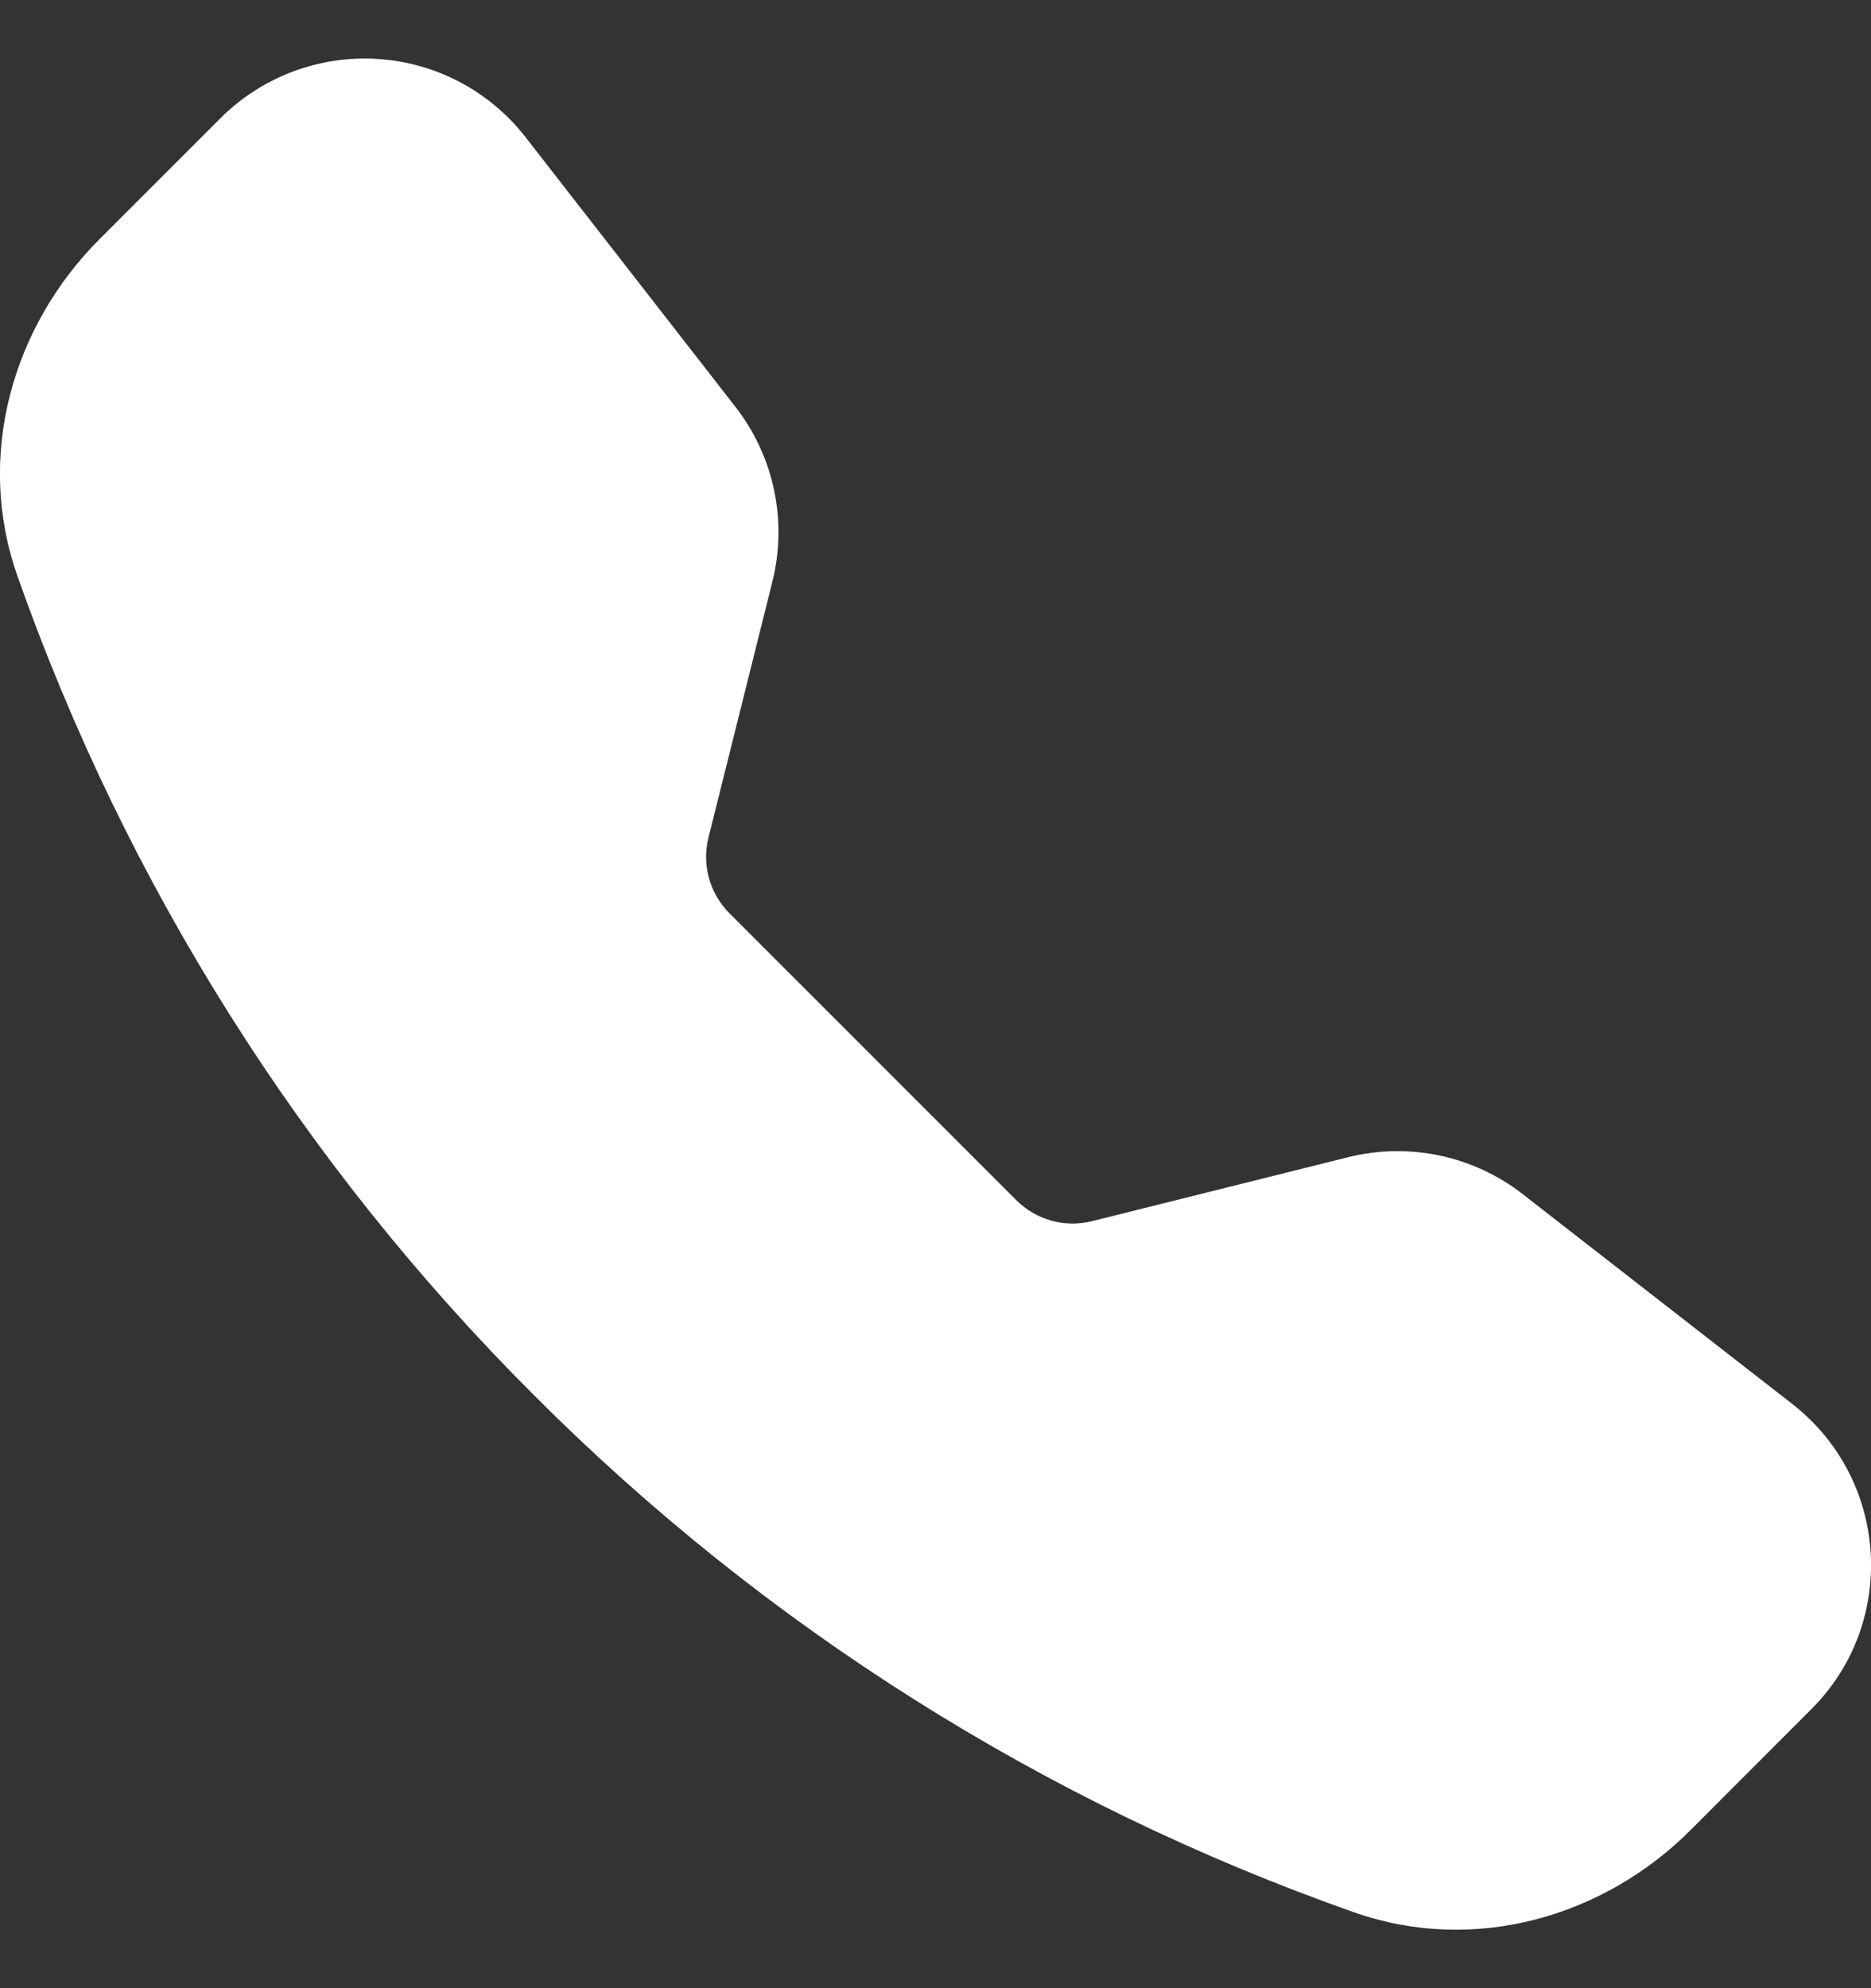 <svg width="16" height="17" viewBox="0 0 16 17" fill="none" xmlns="http://www.w3.org/2000/svg">
    <rect x="0" y="0" width="16" height="17" fill="#333333" stroke="none"/>
    <path fill-rule="evenodd" clip-rule="evenodd" d="M1.885 1.011C2.06 0.836 2.271 0.7 2.502 0.613C2.733 0.526 2.98 0.488 3.227 0.504C3.474 0.519 3.715 0.587 3.933 0.702C4.152 0.818 4.344 0.979 4.495 1.174L6.29 3.48C6.619 3.903 6.735 4.454 6.605 4.974L6.058 7.164C6.03 7.277 6.032 7.396 6.063 7.509C6.094 7.621 6.154 7.724 6.236 7.807L8.693 10.264C8.776 10.346 8.879 10.406 8.992 10.438C9.105 10.469 9.224 10.47 9.337 10.442L11.527 9.895C11.783 9.831 12.051 9.826 12.31 9.88C12.569 9.935 12.812 10.047 13.021 10.21L15.326 12.004C16.155 12.649 16.232 13.874 15.489 14.615L14.456 15.649C13.716 16.389 12.61 16.714 11.579 16.351C8.94 15.422 6.544 13.912 4.568 11.931C2.588 9.956 1.077 7.56 0.148 4.922C-0.214 3.892 0.111 2.785 0.851 2.045L1.885 1.011Z" fill="#FFFFFF"></path>
</svg>
